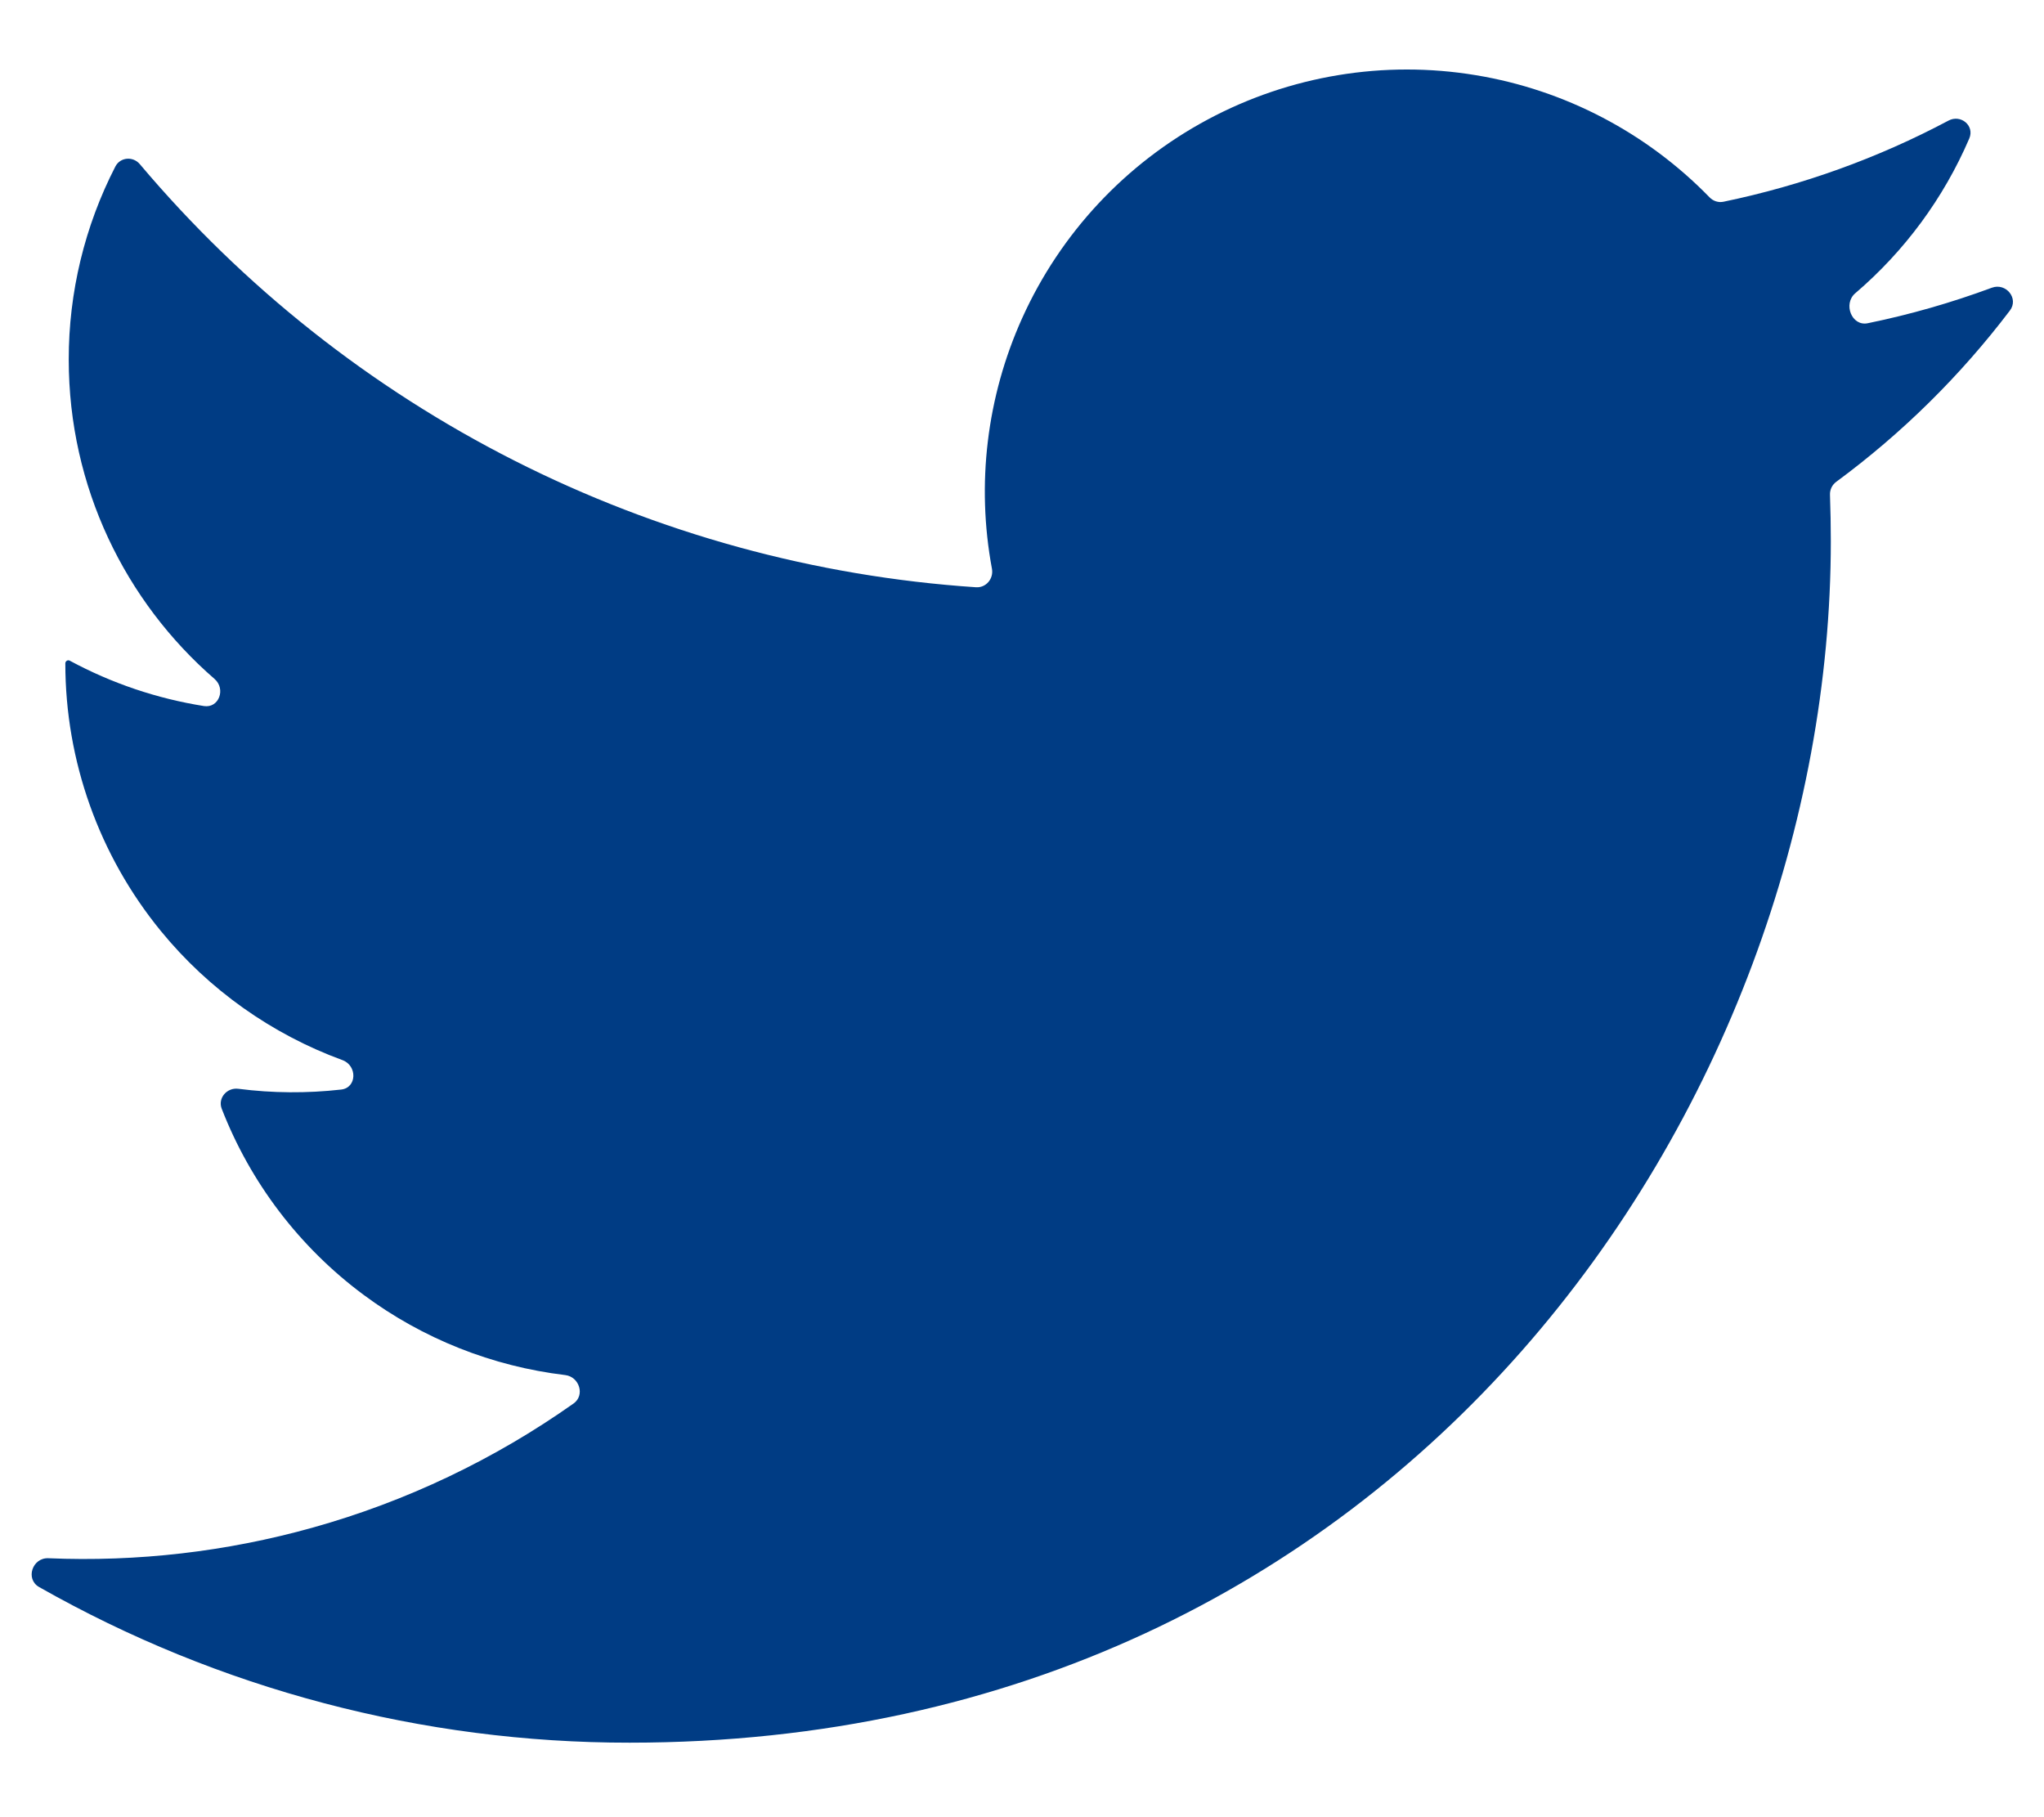 <svg width="27" height="24" viewBox="0 0 27 24" fill="none" xmlns="http://www.w3.org/2000/svg">
<path d="M26.549 4.102C26.671 3.943 26.499 3.731 26.311 3.8C25.777 3.998 25.229 4.155 24.672 4.269C24.46 4.313 24.343 4.013 24.507 3.873C25.158 3.317 25.674 2.618 26.013 1.829C26.086 1.659 25.9 1.506 25.738 1.593C24.805 2.089 23.804 2.449 22.768 2.664C22.7 2.679 22.63 2.656 22.582 2.606C21.752 1.753 20.671 1.187 19.495 0.993C18.282 0.792 17.037 0.998 15.954 1.578C14.87 2.158 14.009 3.079 13.503 4.2C13.034 5.239 12.895 6.395 13.103 7.512C13.127 7.643 13.025 7.765 12.892 7.756C10.767 7.614 8.692 7.045 6.79 6.081C4.896 5.121 3.215 3.79 1.847 2.168C1.757 2.061 1.588 2.075 1.524 2.199C1.119 2.986 0.907 3.861 0.908 4.749C0.908 6.432 1.655 7.944 2.834 8.967C2.986 9.099 2.892 9.356 2.694 9.325C2.075 9.227 1.476 9.025 0.922 8.726C0.896 8.711 0.863 8.731 0.863 8.761C0.863 10.049 1.308 11.297 2.123 12.294C2.759 13.072 3.59 13.659 4.523 14.001C4.721 14.073 4.716 14.366 4.507 14.39C4.056 14.441 3.6 14.438 3.149 14.38C2.998 14.36 2.874 14.503 2.929 14.644C3.308 15.62 3.956 16.472 4.8 17.099C5.584 17.682 6.504 18.046 7.467 18.161C7.653 18.184 7.73 18.427 7.577 18.536C6.531 19.275 5.365 19.831 4.129 20.176C2.992 20.494 1.814 20.63 0.639 20.58C0.427 20.571 0.332 20.855 0.516 20.96C2.89 22.308 5.578 23.018 8.317 23.016C18.576 23.016 24.184 14.519 24.184 7.149C24.184 6.945 24.18 6.739 24.173 6.536C24.17 6.468 24.201 6.404 24.255 6.364C25.125 5.723 25.897 4.961 26.549 4.102Z" fill="#003C84"/>
</svg>
